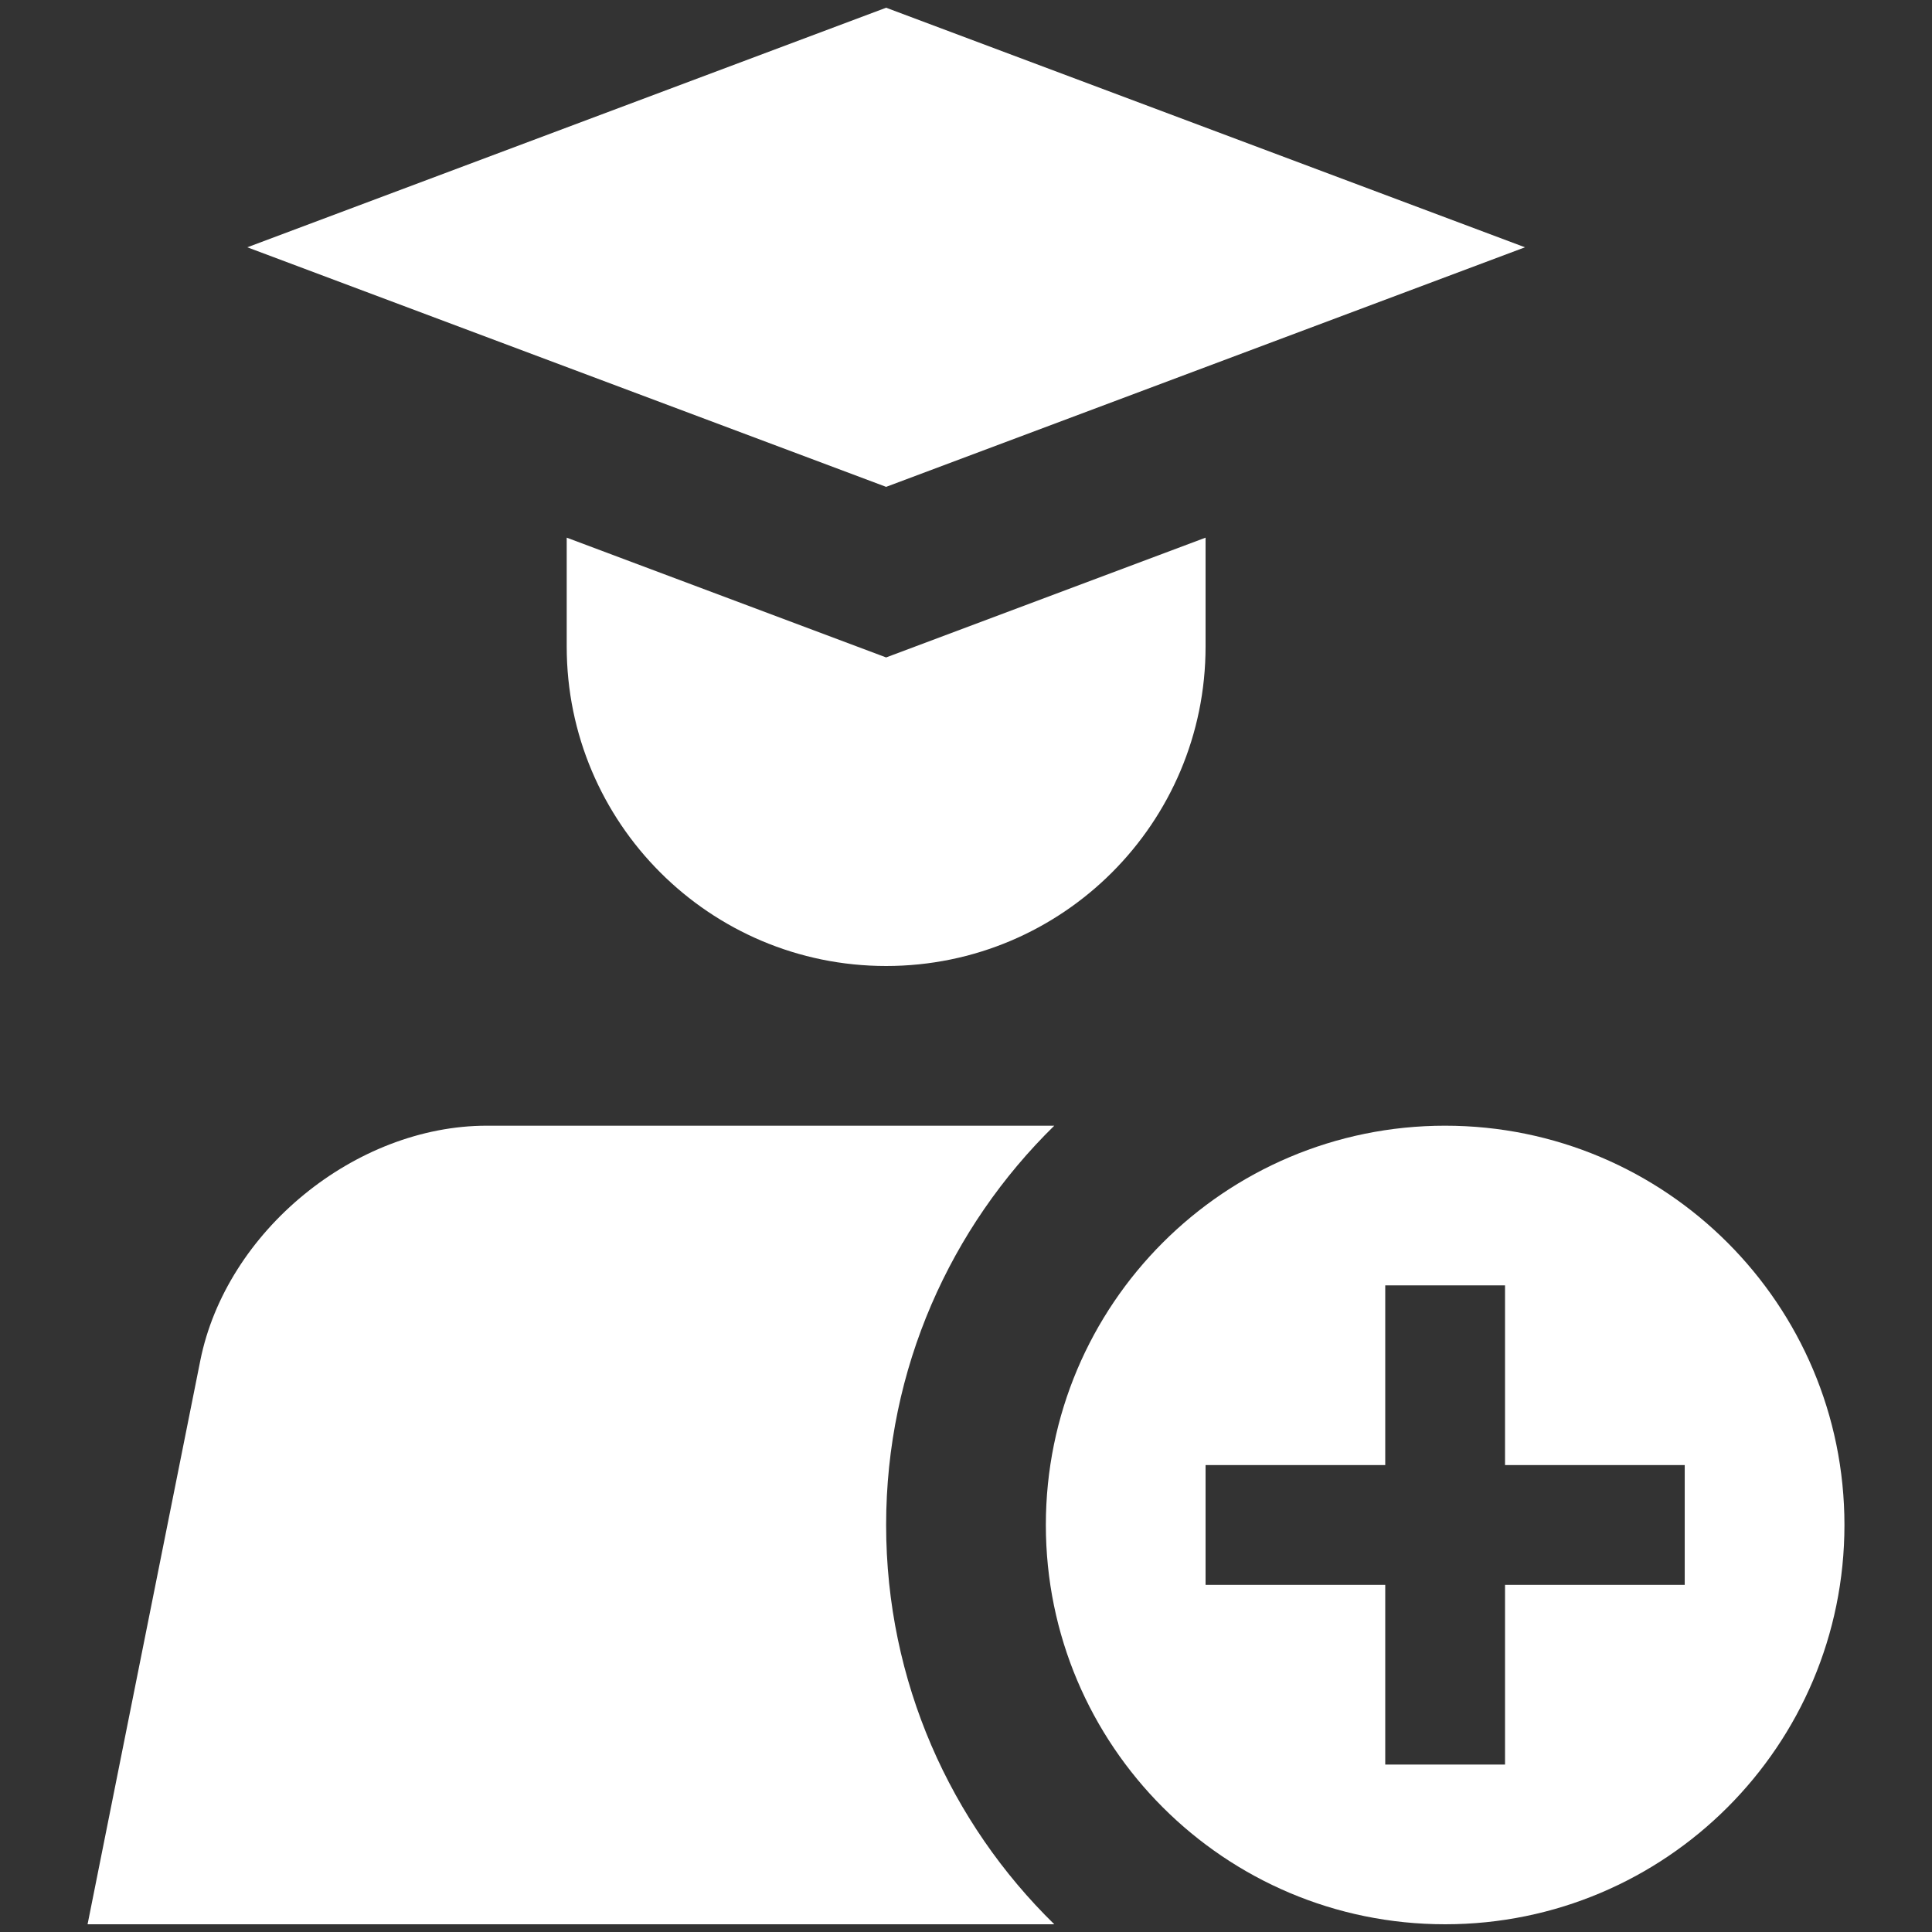 <svg xmlns="http://www.w3.org/2000/svg" version="1.1" xmlns:xlink="http://www.w3.org/1999/xlink" width="512" height="512" x="0" y="0" viewBox="0 0 100 100" style="enable-background:new 0 0 512 512" xml:space="preserve" class=""><rect x="0" y="0" width="100" height="100" fill="#333333" stroke="none"/><g transform="matrix(1.24,0,0,1.24,-12,-12)"><path d="M46.666 10 20 20l26.666 10 26.667-10zM70 56.666c-9.206 0-16.667 7.461-16.667 16.666C53.333 82.539 60.794 90 70 90c9.207 0 16.668-7.461 16.668-16.668 0-9.205-7.461-16.666-16.668-16.666zm10.001 19.166H72.5v7.501h-5v-7.501H60v-5h7.5v-7.5h5v7.5h7.501zM46.666 37.12l-13.333-5v4.547C33.333 44.03 39.303 50 46.666 50 54.03 50 60 44.03 60 36.667V32.12z" fill="#ffffff" opacity="1" data-original="#000000" class=""></path><path d="M46.666 73.332c0-6.529 2.692-12.428 7.019-16.666H30c-5.5 0-10.883 4.414-11.962 9.805L13.333 90h40.352c-4.327-4.231-7.019-10.13-7.019-16.668z" fill="#ffffff" opacity="1" data-original="#000000" class=""></path></g></svg>